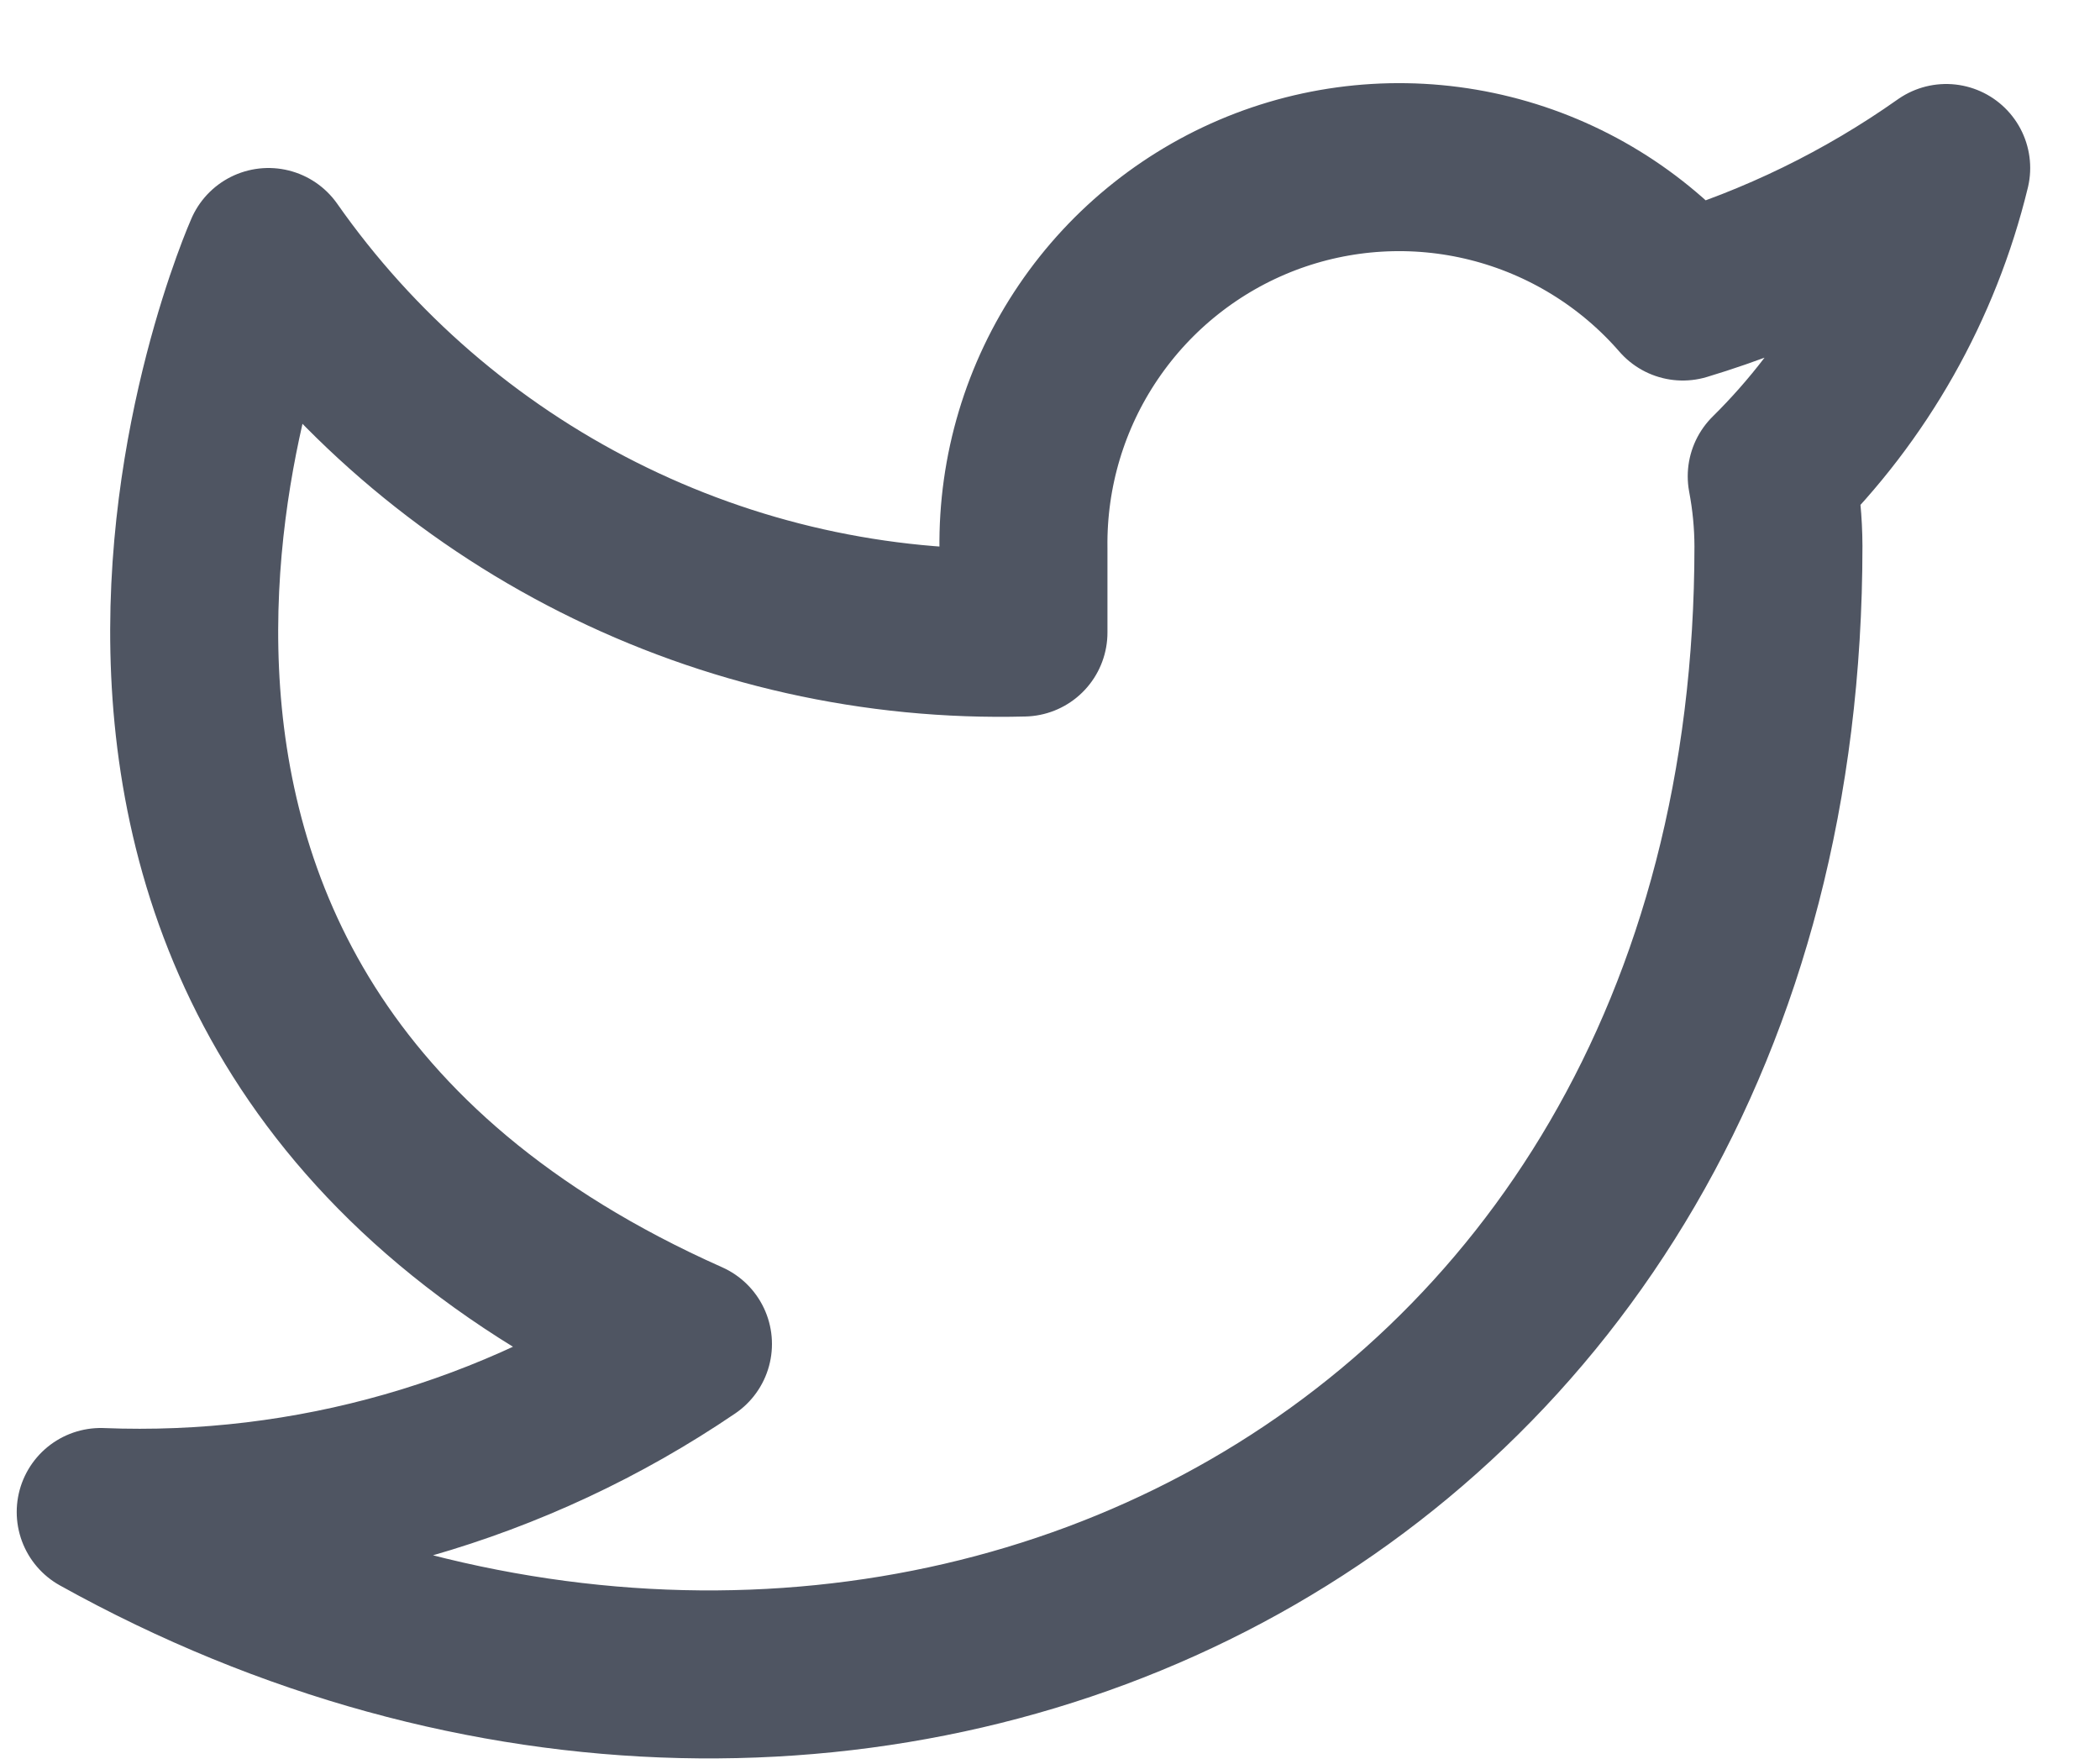 <svg width="25" height="21" viewBox="0 0 25 21" fill="none" xmlns="http://www.w3.org/2000/svg">
<path d="M23.169 2C22.212 2.676 21.154 3.192 20.033 3.53C19.432 2.838 18.632 2.347 17.743 2.124C16.854 1.901 15.918 1.957 15.062 2.284C14.206 2.612 13.471 3.194 12.956 3.954C12.441 4.713 12.172 5.612 12.184 6.53V7.53C10.429 7.576 8.69 7.186 7.122 6.395C5.554 5.605 4.205 4.439 3.196 3C3.196 3 -0.798 12 8.19 16C6.133 17.398 3.683 18.099 1.199 18C10.187 23 21.172 18 21.172 6.5C21.171 6.221 21.144 5.944 21.092 5.67C22.111 4.664 22.83 3.393 23.169 2V2Z" stroke="#4F5562" stroke-width="2" stroke-linecap="round" stroke-linejoin="round"/>
</svg>
